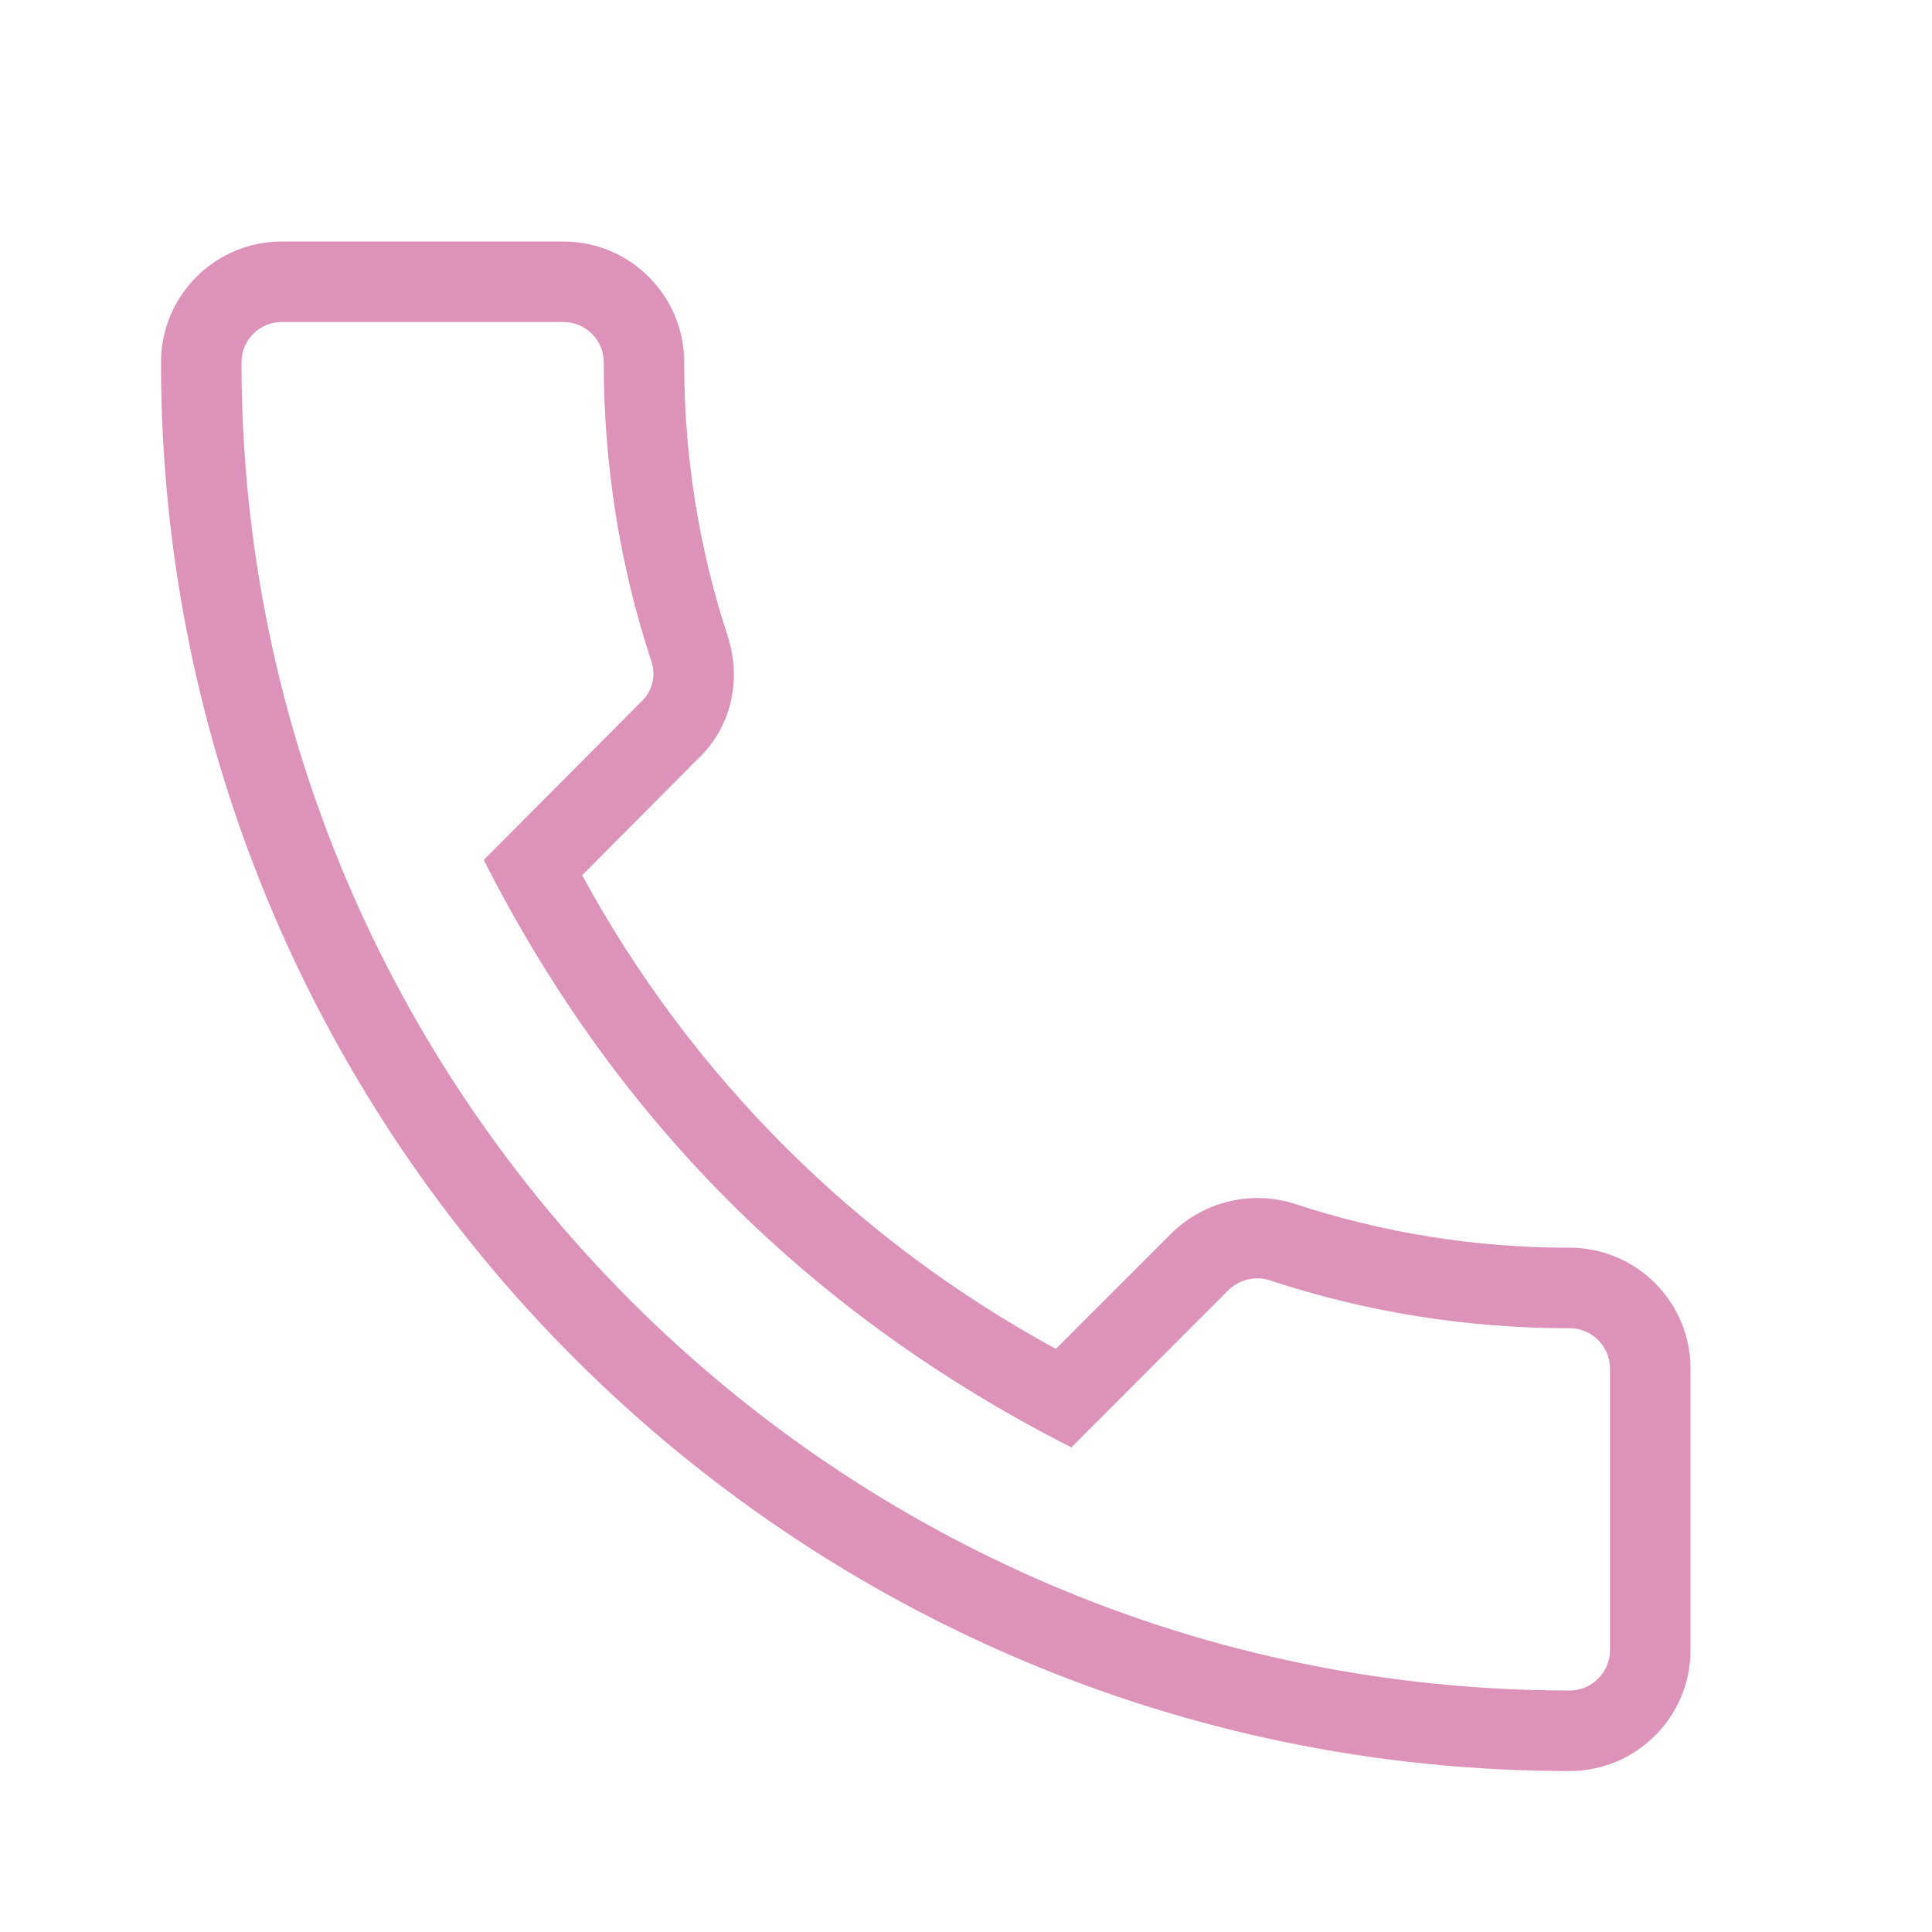 <svg width="28" height="28" viewBox="0 0 28 28" fill="none" xmlns="http://www.w3.org/2000/svg">
<path d="M22.75 25.667C23.715 25.667 24.5 24.881 24.5 23.917V19.833C24.5 18.869 23.715 18.083 22.75 18.083C21.385 18.083 20.043 17.869 18.76 17.445C18.453 17.348 18.126 17.337 17.813 17.411C17.5 17.486 17.213 17.644 16.983 17.869L15.303 19.549C12.399 17.972 10.014 15.588 8.437 12.685L10.103 11.009C10.584 10.563 10.756 9.885 10.551 9.233C10.128 7.948 9.914 6.603 9.916 5.25C9.916 4.285 9.131 3.5 8.166 3.5H4.083C3.118 3.5 2.333 4.285 2.333 5.25C2.333 16.508 11.491 25.667 22.75 25.667ZM4.083 4.667H8.166C8.321 4.667 8.469 4.728 8.579 4.838C8.688 4.947 8.75 5.095 8.75 5.25C8.75 6.74 8.983 8.203 9.442 9.59C9.475 9.691 9.479 9.799 9.453 9.902C9.427 10.005 9.371 10.098 9.293 10.17L7.011 12.463C8.921 16.23 11.742 19.05 15.526 20.977L17.799 18.702C17.877 18.625 17.974 18.571 18.08 18.545C18.186 18.519 18.297 18.522 18.401 18.555C19.797 19.017 21.26 19.25 22.75 19.25C23.07 19.25 23.333 19.512 23.333 19.833V23.917C23.333 24.238 23.07 24.5 22.75 24.5C12.135 24.5 3.5 15.864 3.5 5.25C3.5 5.095 3.561 4.947 3.671 4.838C3.78 4.728 3.928 4.667 4.083 4.667Z" fill="#DD93B9"/>
</svg>

